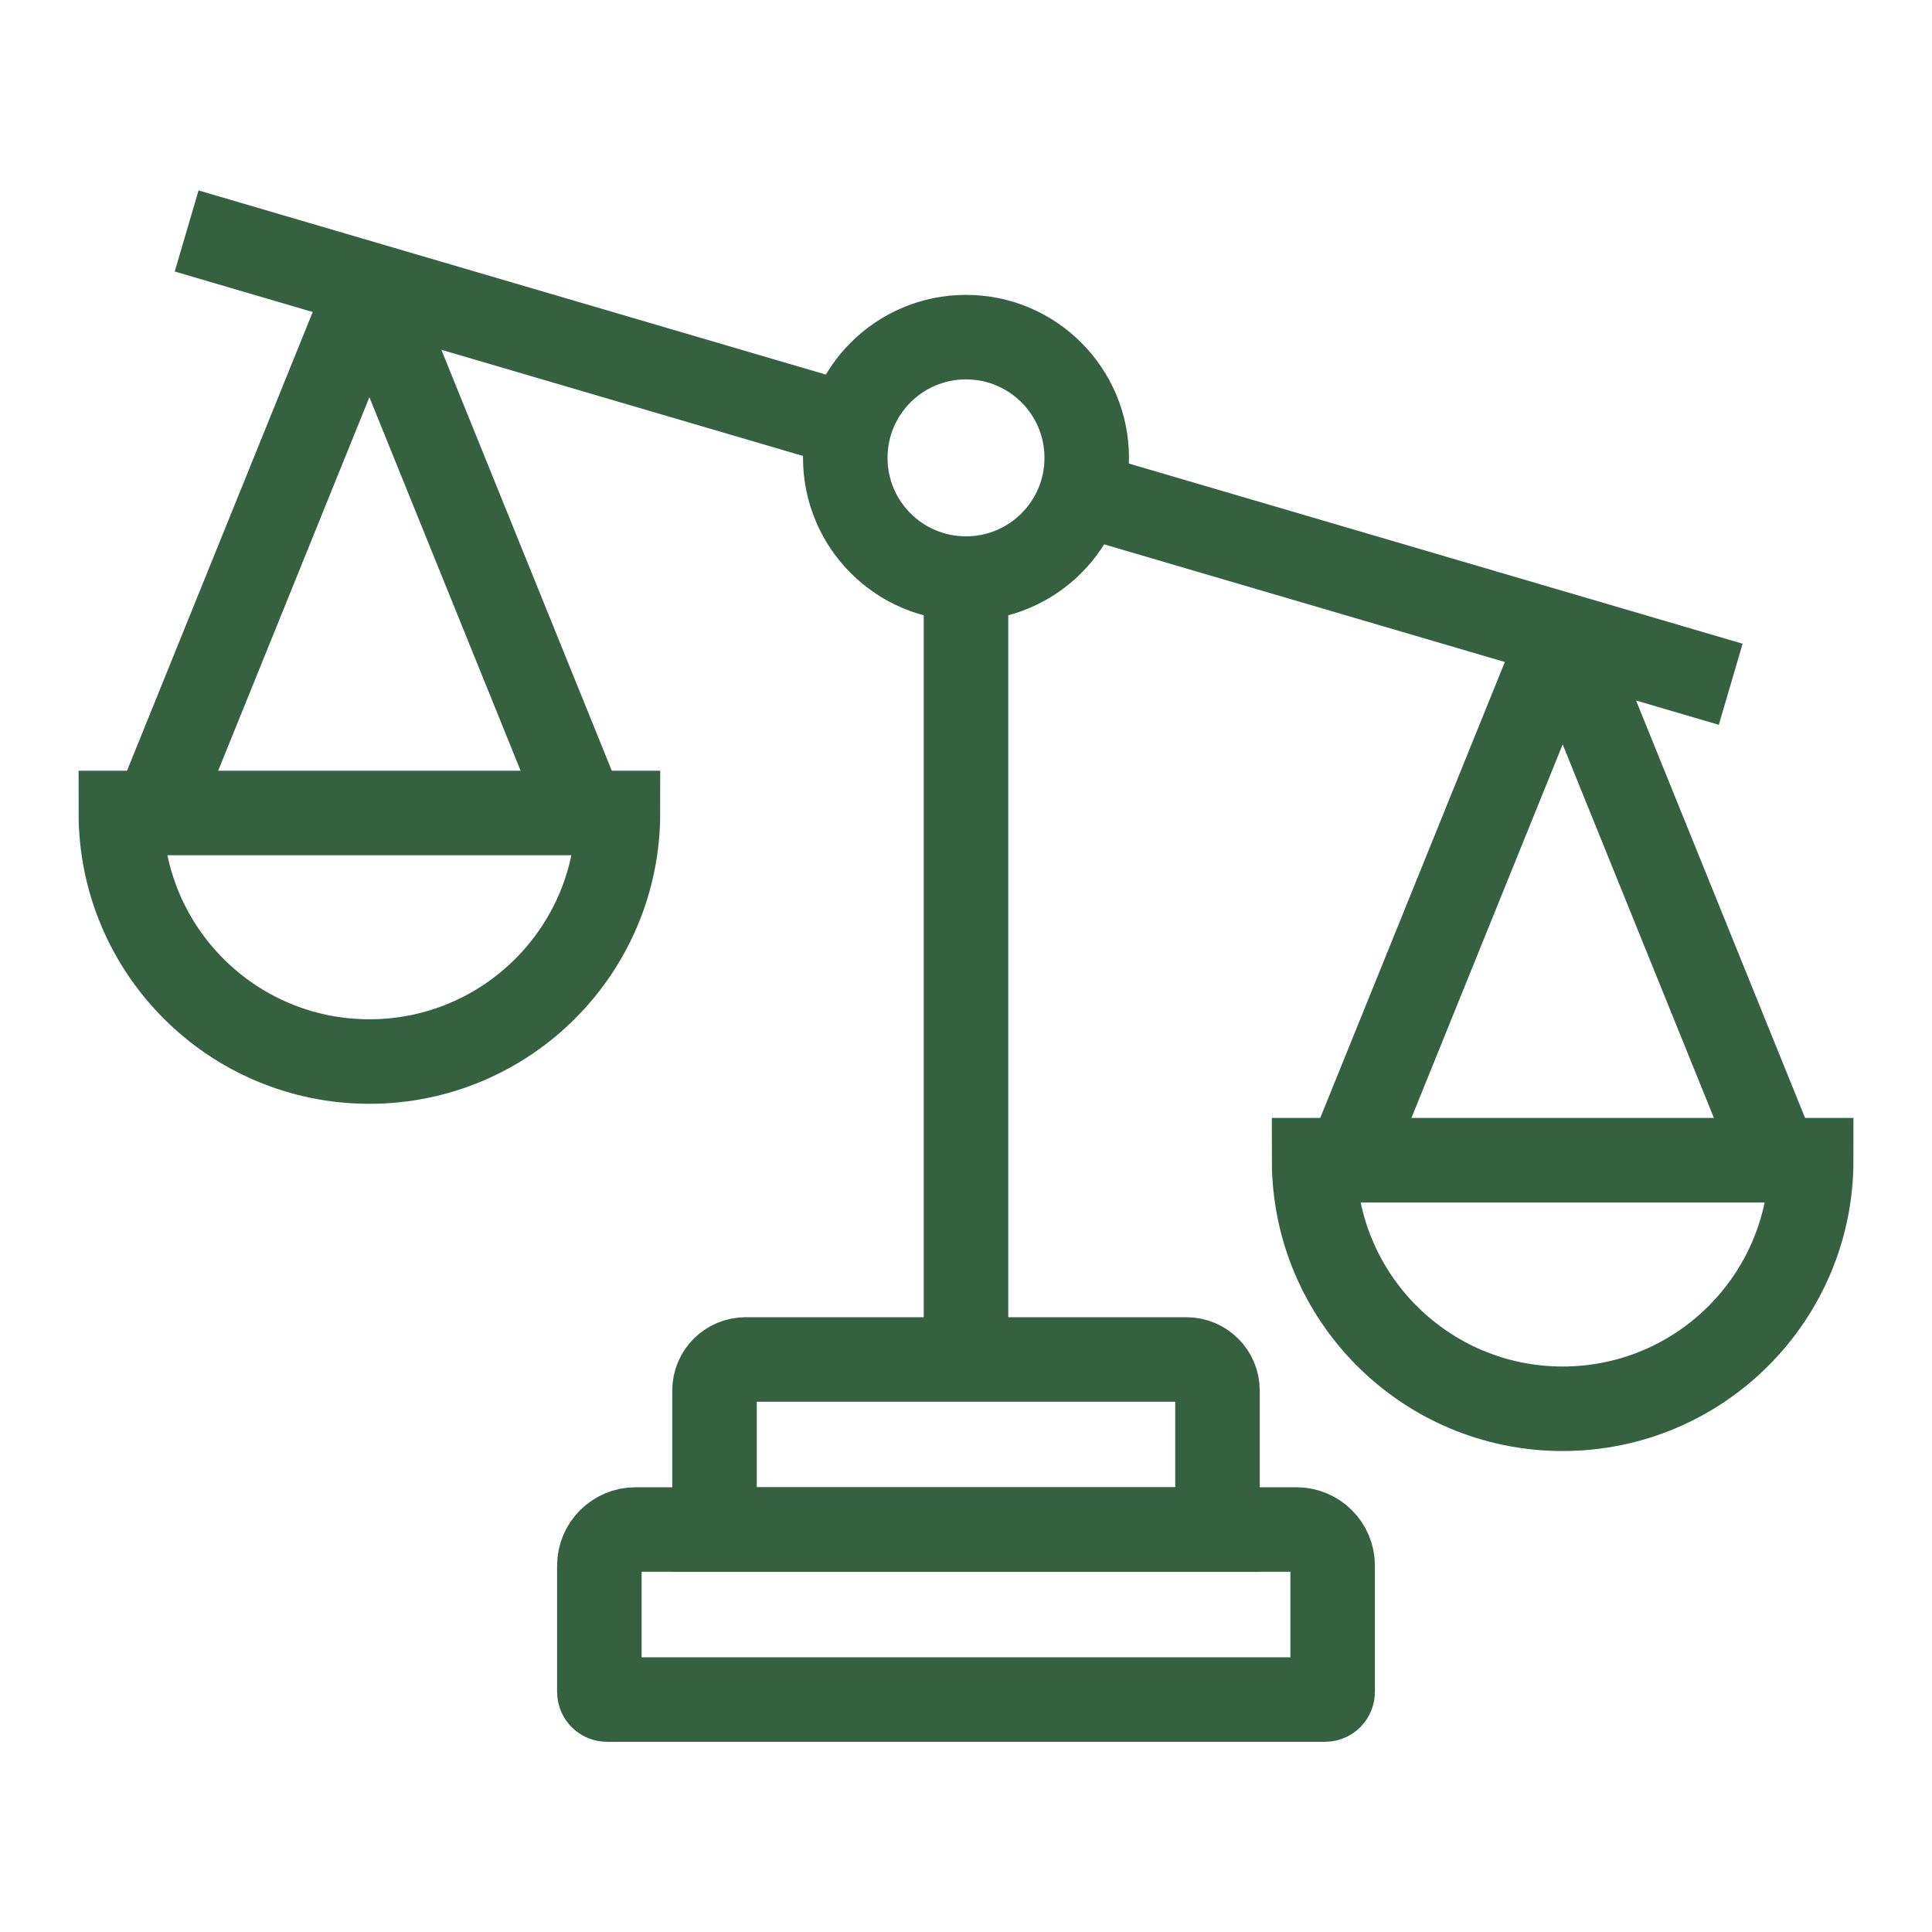 <?xml version="1.0" encoding="UTF-8"?>
<svg width="80px" height="80px" viewBox="0 0 80 80" version="1.1" xmlns="http://www.w3.org/2000/svg" xmlns:xlink="http://www.w3.org/1999/xlink">
    <title>ico_tab2_9_normal</title>
    <g id="ico_tab2_9_normal" stroke="none" stroke-width="1" fill="none" fill-rule="evenodd">
        <g id="Group-27">
            <path d="M0,0 L0,0.762 L0,79.238 L0,80 L0.762,80 L79.238,80 L80,80 L80,0 L0,0 Z M0.762,79.237 L79.238,79.237 L79.238,0.762 L0.762,0.762 L0.762,79.237 Z" id="Fill-1"></path>
            <g id="Group-26" transform="translate(5.004, 9.564)" stroke="#366141" stroke-width="3.5">
                <path d="M39.995,9.395 C39.995,6.634 37.757,4.396 34.995,4.396 C32.234,4.396 29.997,6.634 29.997,9.395 C29.997,12.156 32.234,14.394 34.995,14.394 C37.757,14.394 39.995,12.156 39.995,9.395 Z" id="Stroke-2"></path>
                <path d="M10.292,34.392 C15.976,34.392 20.584,29.784 20.584,24.1 L-3.55271368e-15,24.1 C-3.55271368e-15,29.784 4.608,34.392 10.292,34.392 Z" id="Stroke-4"></path>
                <line x1="1.434" y1="24.1" x2="10.292" y2="2.222" id="Stroke-6"></line>
                <line x1="19.15" y1="24.1" x2="10.292" y2="2.222" id="Stroke-8"></line>
                <path d="M59.702,48.77 C65.386,48.77 69.994,44.162 69.994,38.478 L49.41,38.478 C49.41,44.162 54.018,48.77 59.702,48.77 Z" id="Stroke-10"></path>
                <line x1="50.844" y1="38.477" x2="59.702" y2="16.599" id="Stroke-12"></line>
                <line x1="68.561" y1="38.477" x2="59.703" y2="16.599" id="Stroke-14"></line>
                <line x1="34.996" y1="14.394" x2="34.996" y2="47.103" id="Stroke-16"></line>
                <path d="M45.41,53.77 L24.582,53.77 L24.582,48.017 C24.582,47.305 25.158,46.729 25.87,46.729 L44.122,46.729 C44.833,46.729 45.41,47.305 45.41,48.017 L45.41,53.77 Z" id="Stroke-18"></path>
                <path d="M49.862,60.811 L20.129,60.811 C19.955,60.811 19.814,60.67 19.814,60.496 L19.814,55.267 C19.814,54.44 20.484,53.77 21.311,53.77 L48.68,53.77 C49.507,53.77 50.178,54.44 50.178,55.267 L50.178,60.496 C50.178,60.67 50.036,60.811 49.862,60.811 Z" id="Stroke-20"></path>
                <line x1="39.771" y1="10.876" x2="66.661" y2="18.77" id="Stroke-22"></line>
                <line x1="2.724" y1="0" x2="30.182" y2="8.061" id="Stroke-24"></line>
            </g>
        </g>
    </g>
</svg>